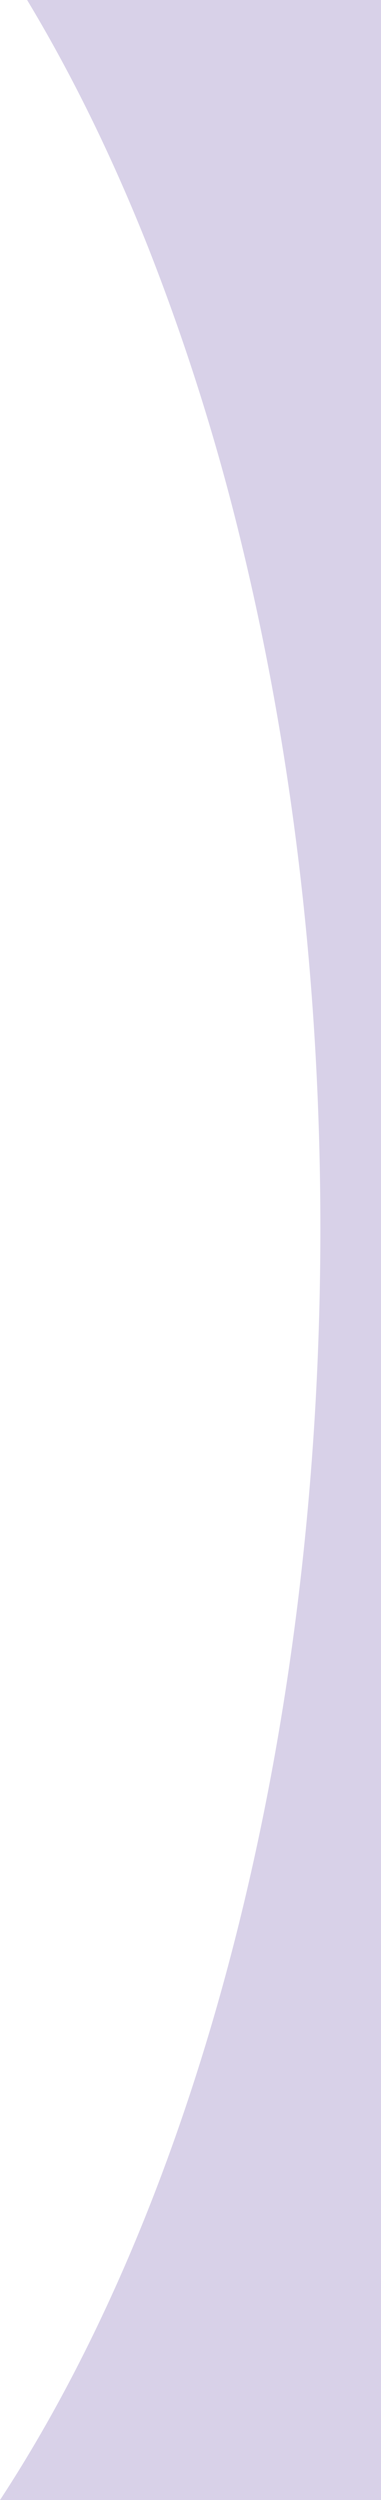 <?xml version="1.0" encoding="UTF-8"?>
<svg xmlns="http://www.w3.org/2000/svg" width="194.809" height="1276" viewBox="0 0 194.809 1276">
  <path id="Subtraction_5" data-name="Subtraction 5" d="M901,1479H706.192c24.922-37.962,47.7-81.236,67.716-128.622,20.134-47.676,37.5-99.621,51.629-154.391,7.128-27.639,13.507-56.334,18.959-85.288,5.518-29.3,10.211-59.53,13.95-89.846,3.793-30.756,6.69-62.306,8.611-93.776C869.01,895.083,870,862.421,870,830c0-30.906-.9-62.054-2.676-92.577-1.748-30.046-4.384-60.194-7.837-89.607-3.405-29.007-7.682-57.973-12.714-86.094-4.972-27.792-10.795-55.393-17.3-82.036a1147.7,1147.7,0,0,0-47.243-149.722c-9.135-23.058-19.016-45.465-29.368-66.6-10.342-21.113-21.384-41.423-32.819-60.365H901V1479Z" transform="translate(-706.191 -203)" fill="#d8d1e8"></path>
</svg>
